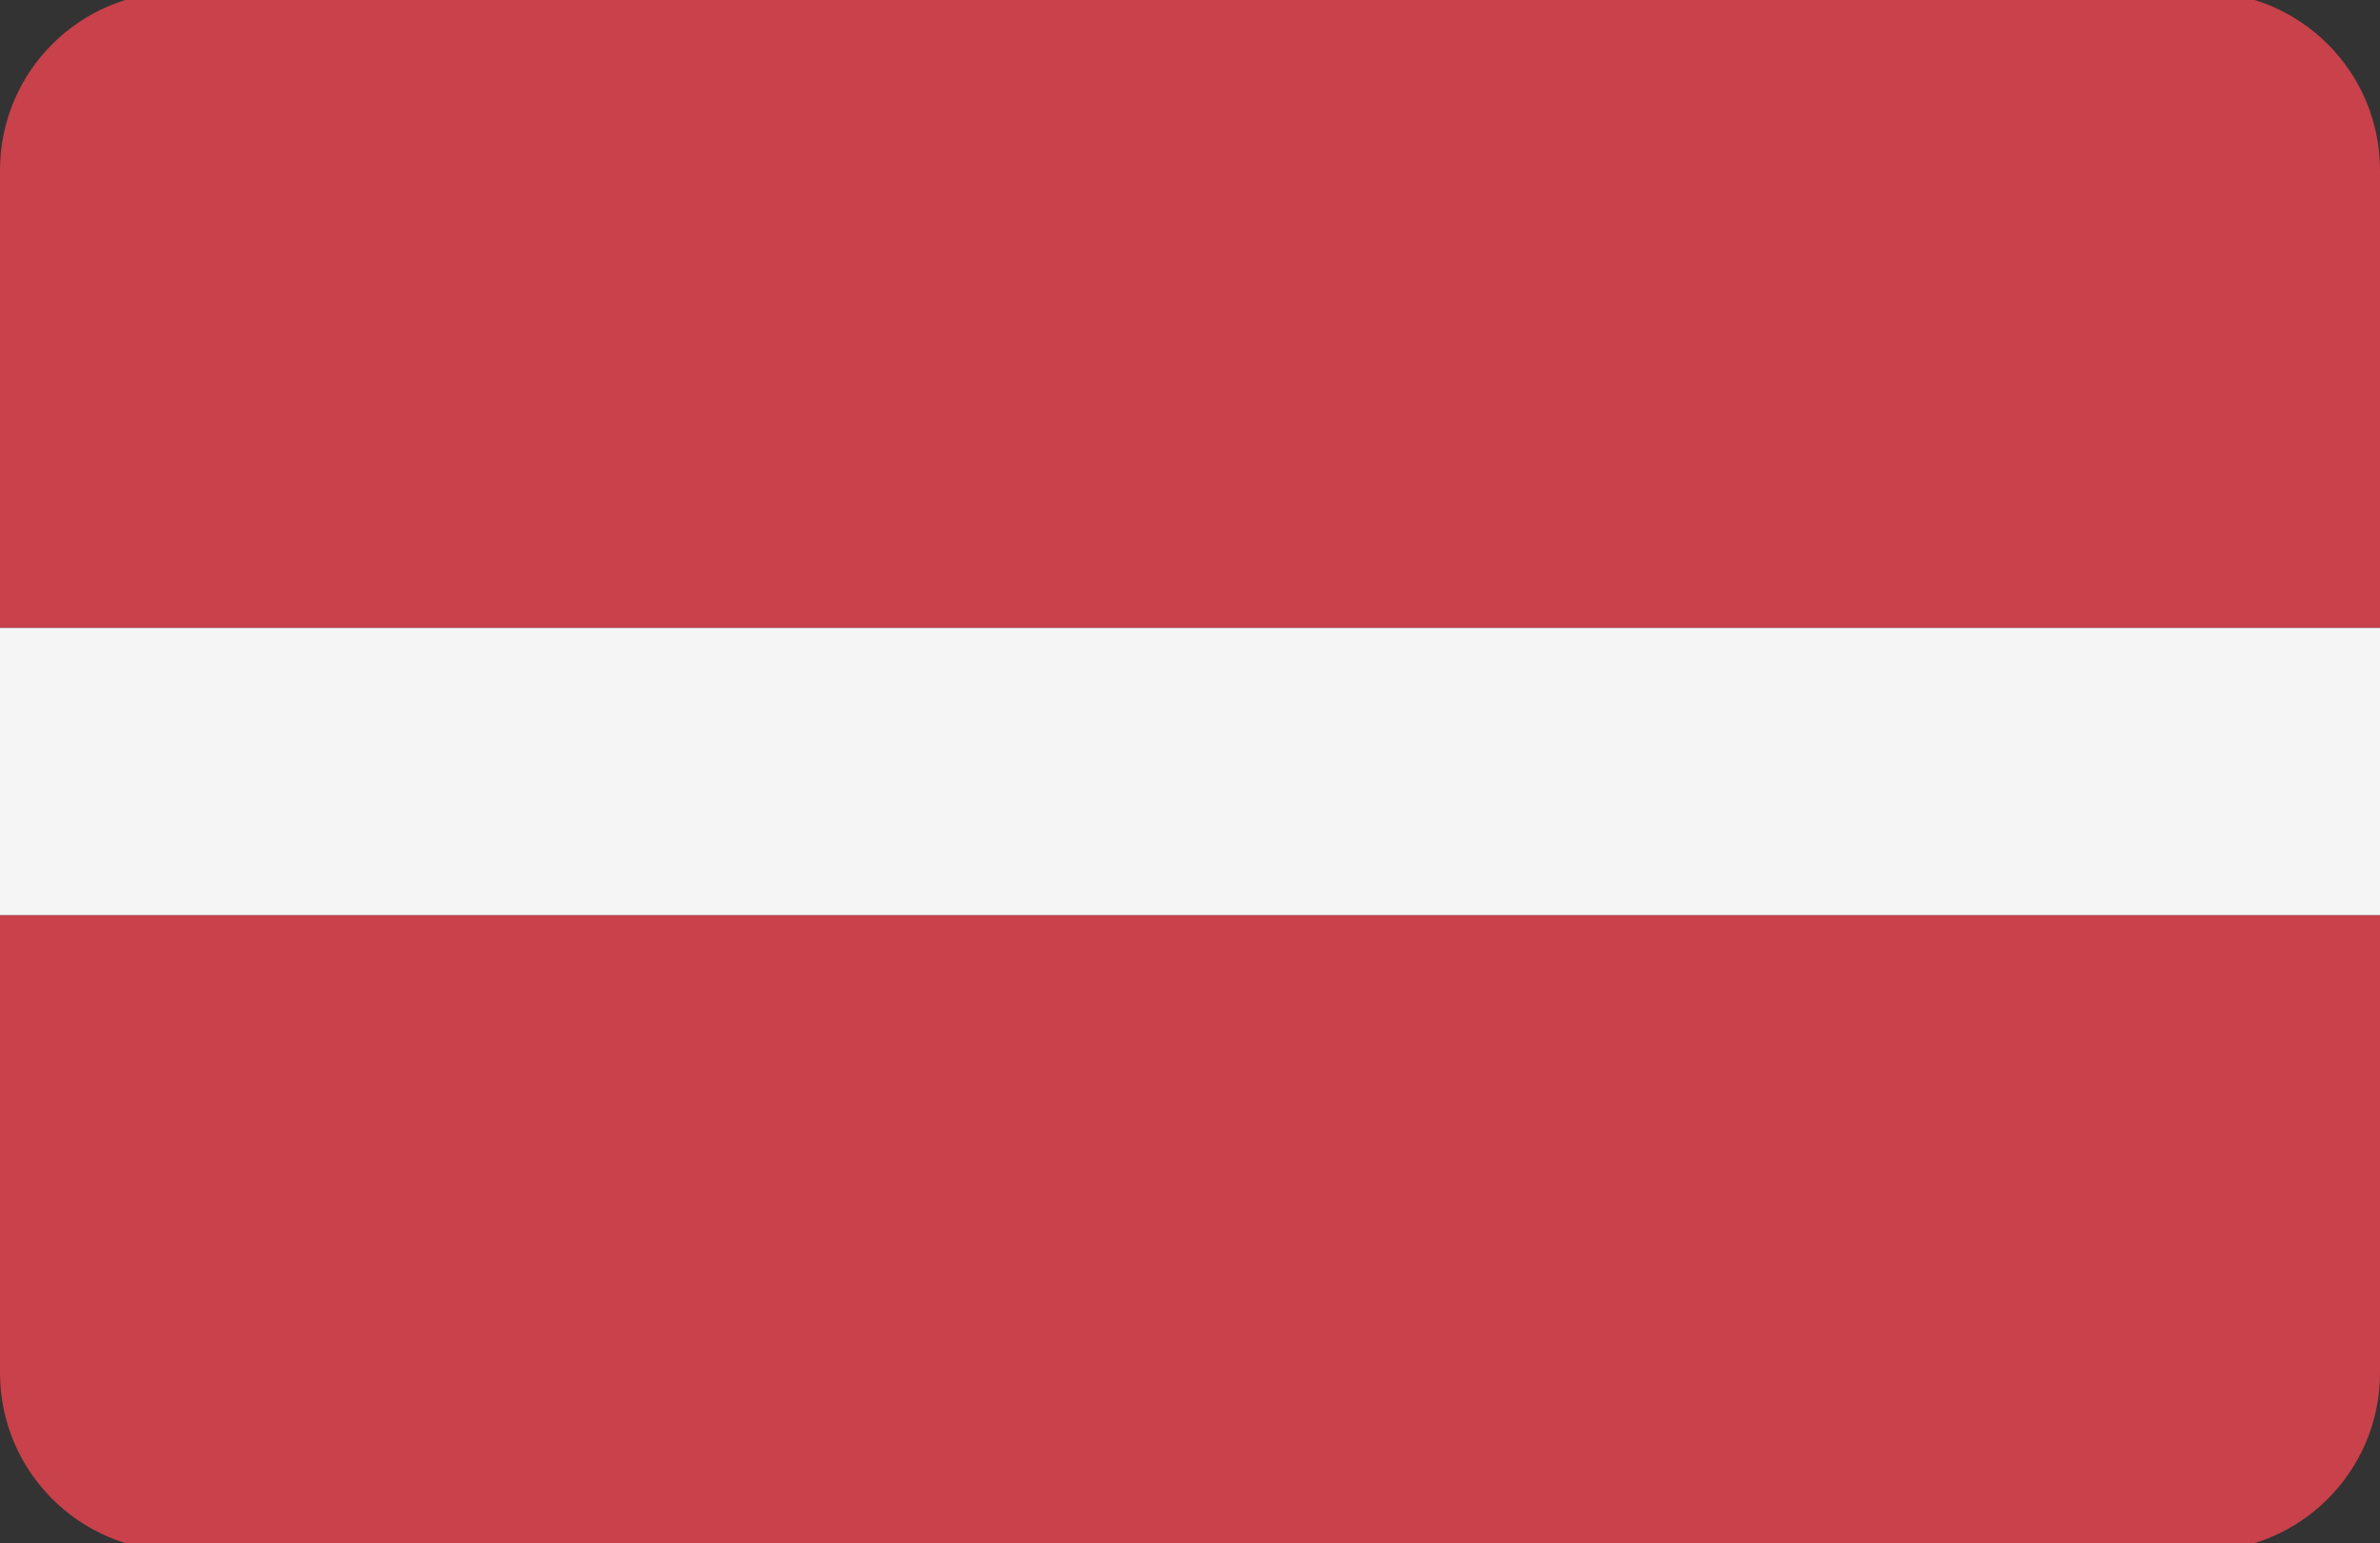<svg version="1.2" baseProfile="tiny-ps" xmlns="http://www.w3.org/2000/svg" viewBox="0 0 512 332" width="512" height="332">
	<rect x="0" y="0" width="512" height="332" fill="#333333" stroke="none"/>
	<title>latvia-svg</title>
	<style>
		tspan { white-space:pre }
		.shp0 { fill: #c8414b } 
		.shp1 { fill: #f5f5f5 } 
	</style>
	<g id="Layer">
		<path id="Layer" class="shp0" d="M473.65 -1.72L38.34 -1.72C17.17 -1.72 0 15.44 0 36.62L0 135.1L512 135.1L512 36.62C512 15.44 494.83 -1.72 473.65 -1.72Z" />
		<path id="Layer" class="shp0" d="M0 295.38C0 316.56 17.17 333.72 38.34 333.72L473.65 333.72C494.83 333.72 512 316.56 512 295.38L512 196.9L0 196.9L0 295.38Z" />
	</g>
	<path id="Layer" class="shp1" d="M0 135.1L512 135.1L512 196.89L0 196.89L0 135.1Z" />
	<g id="Layer">
	</g>
	<g id="Layer">
	</g>
	<g id="Layer">
	</g>
	<g id="Layer">
	</g>
	<g id="Layer">
	</g>
	<g id="Layer">
	</g>
	<g id="Layer">
	</g>
	<g id="Layer">
	</g>
	<g id="Layer">
	</g>
	<g id="Layer">
	</g>
	<g id="Layer">
	</g>
	<g id="Layer">
	</g>
	<g id="Layer">
	</g>
	<g id="Layer">
	</g>
	<g id="Layer">
	</g>
</svg>